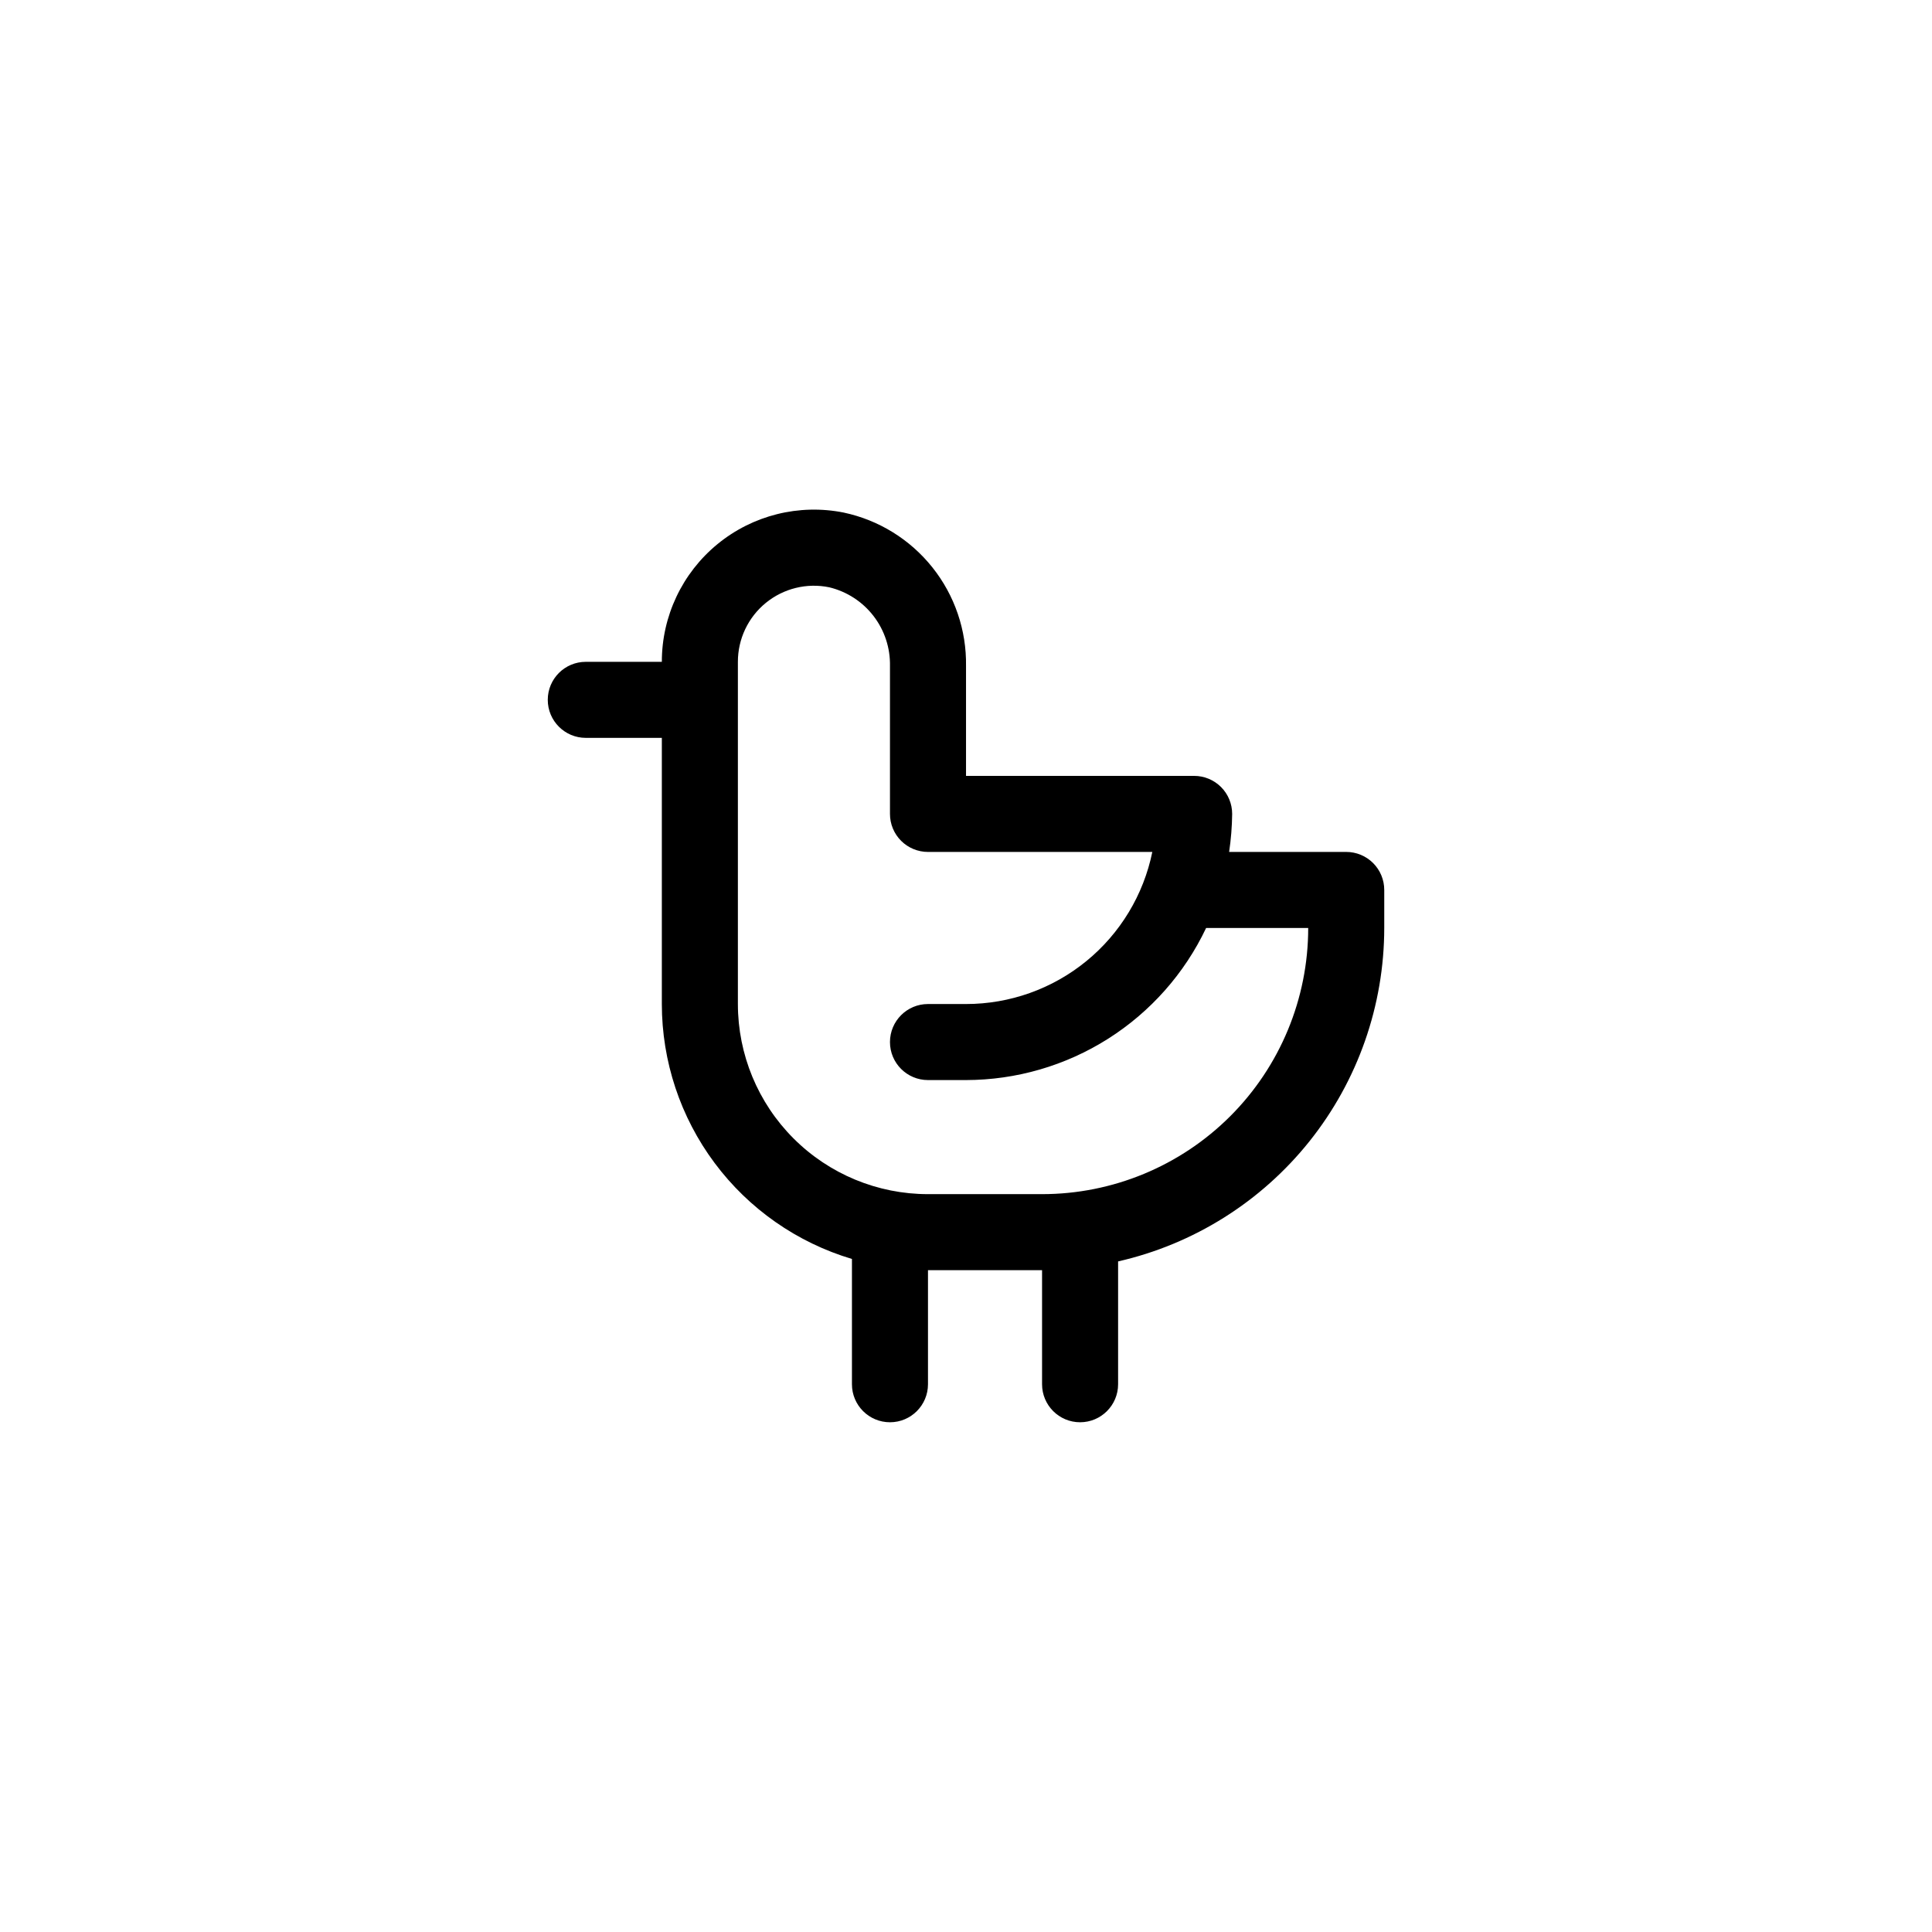 <?xml version="1.0" encoding="UTF-8"?>
<!-- Uploaded to: SVG Repo, www.svgrepo.com, Generator: SVG Repo Mixer Tools -->
<svg fill="#000000" width="800px" height="800px" version="1.1" viewBox="144 144 512 512" xmlns="http://www.w3.org/2000/svg">
 <path d="m367.61 279.84c-11.848-2.371-24.133 0.695-33.473 8.359-9.34 7.66-14.754 19.109-14.742 31.191h-20.152c-5.566 0-10.078 4.508-10.078 10.074s4.512 10.078 10.078 10.078h20.152v70.531c0.004 15.184 4.91 29.961 13.988 42.133s21.84 21.09 36.391 25.43v33.199c0 5.566 4.512 10.078 10.078 10.078 5.562 0 10.074-4.512 10.074-10.078v-30.227h30.23v30.23-0.004c0 5.566 4.512 10.078 10.074 10.078 5.566 0 10.078-4.512 10.078-10.078v-32.547c20.023-4.562 37.91-15.793 50.723-31.844 12.812-16.055 19.797-35.984 19.809-56.523v-10.074c0-2.676-1.062-5.238-2.949-7.125-1.891-1.891-4.453-2.953-7.125-2.953h-31.035c0.496-3.336 0.766-6.703 0.805-10.074 0-2.676-1.062-5.238-2.949-7.125-1.891-1.891-4.453-2.953-7.125-2.953h-60.457v-29.121c0.148-9.48-3-18.719-8.91-26.133-5.91-7.418-14.211-12.551-23.484-14.523zm22.316 150.39h10.078c13.328-0.02 26.383-3.812 37.645-10.945 11.262-7.137 20.273-17.312 25.984-29.359h27.055c0 18.707-7.43 36.648-20.656 49.875-13.23 13.227-31.168 20.66-49.875 20.66h-30.23c-13.363 0-26.176-5.309-35.625-14.758s-14.754-22.262-14.754-35.625v-90.684c-0.008-6.066 2.719-11.809 7.418-15.637 4.703-3.832 10.875-5.344 16.812-4.113 4.656 1.125 8.789 3.805 11.711 7.598s4.461 8.473 4.363 13.258v39.199c0 2.672 1.059 5.234 2.949 7.125 1.891 1.887 4.453 2.949 7.125 2.949h59.449c-2.32 11.379-8.504 21.609-17.504 28.953-8.996 7.344-20.254 11.355-31.867 11.352h-10.078c-5.566 0-10.074 4.512-10.074 10.078 0 5.562 4.508 10.074 10.074 10.074z"/>
</svg>